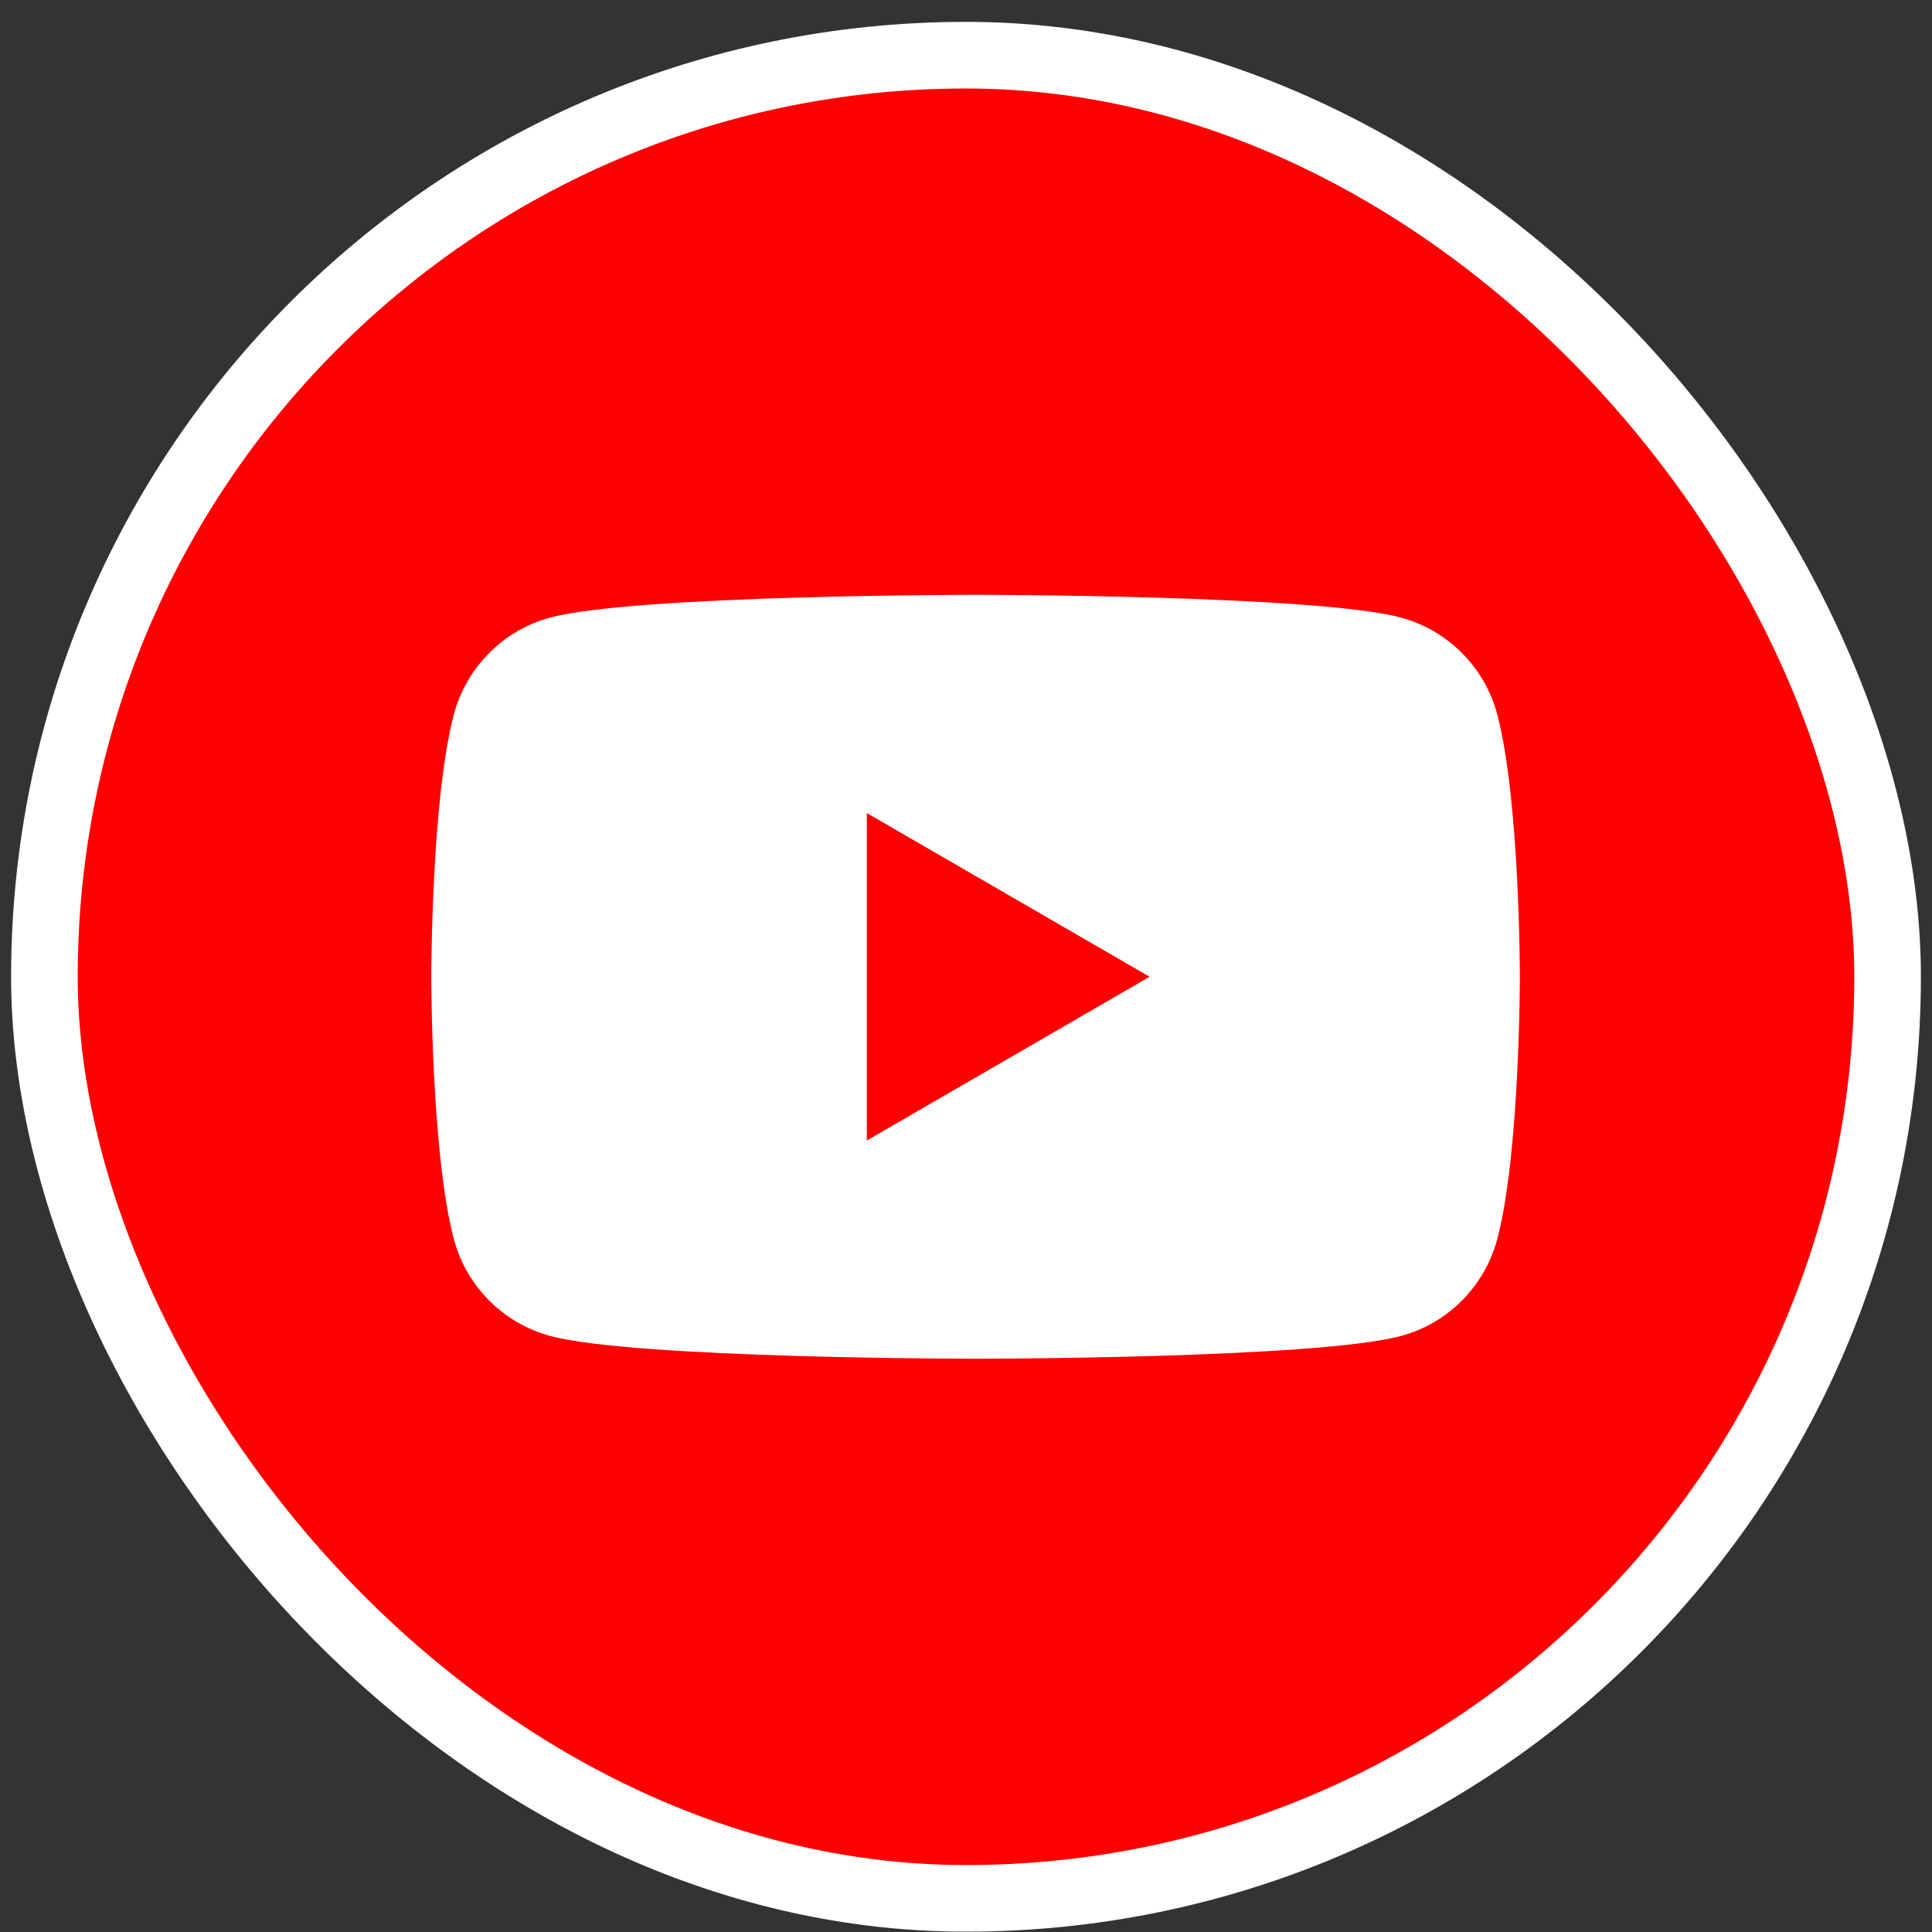<svg width="87" height="87" viewBox="0 0 87 87" fill="none" xmlns="http://www.w3.org/2000/svg">
<rect x="0" y="0" width="87" height="87" fill="#333333" stroke="none"/>
<rect x="2" y="2.485" width="83" height="83" rx="41.5" fill="#FF0000" stroke="white" stroke-width="3"/>
<path d="M67.419 32.156C66.858 30.046 65.197 28.38 63.084 27.809C59.262 26.785 43.931 26.785 43.931 26.785C43.931 26.785 28.607 26.785 24.778 27.809C22.673 28.372 21.012 30.038 20.442 32.156C19.421 35.987 19.421 43.985 19.421 43.985C19.421 43.985 19.421 51.983 20.442 55.814C21.004 57.925 22.665 59.59 24.778 60.161C28.607 61.185 43.931 61.185 43.931 61.185C43.931 61.185 59.262 61.185 63.084 60.161C65.189 59.598 66.85 57.933 67.419 55.814C68.441 51.983 68.441 43.985 68.441 43.985C68.441 43.985 68.441 35.987 67.419 32.156Z" fill="white"/>
<path d="M39.034 51.358L51.768 43.985L39.034 36.613V51.358Z" fill="#FF0000"/>
</svg>
